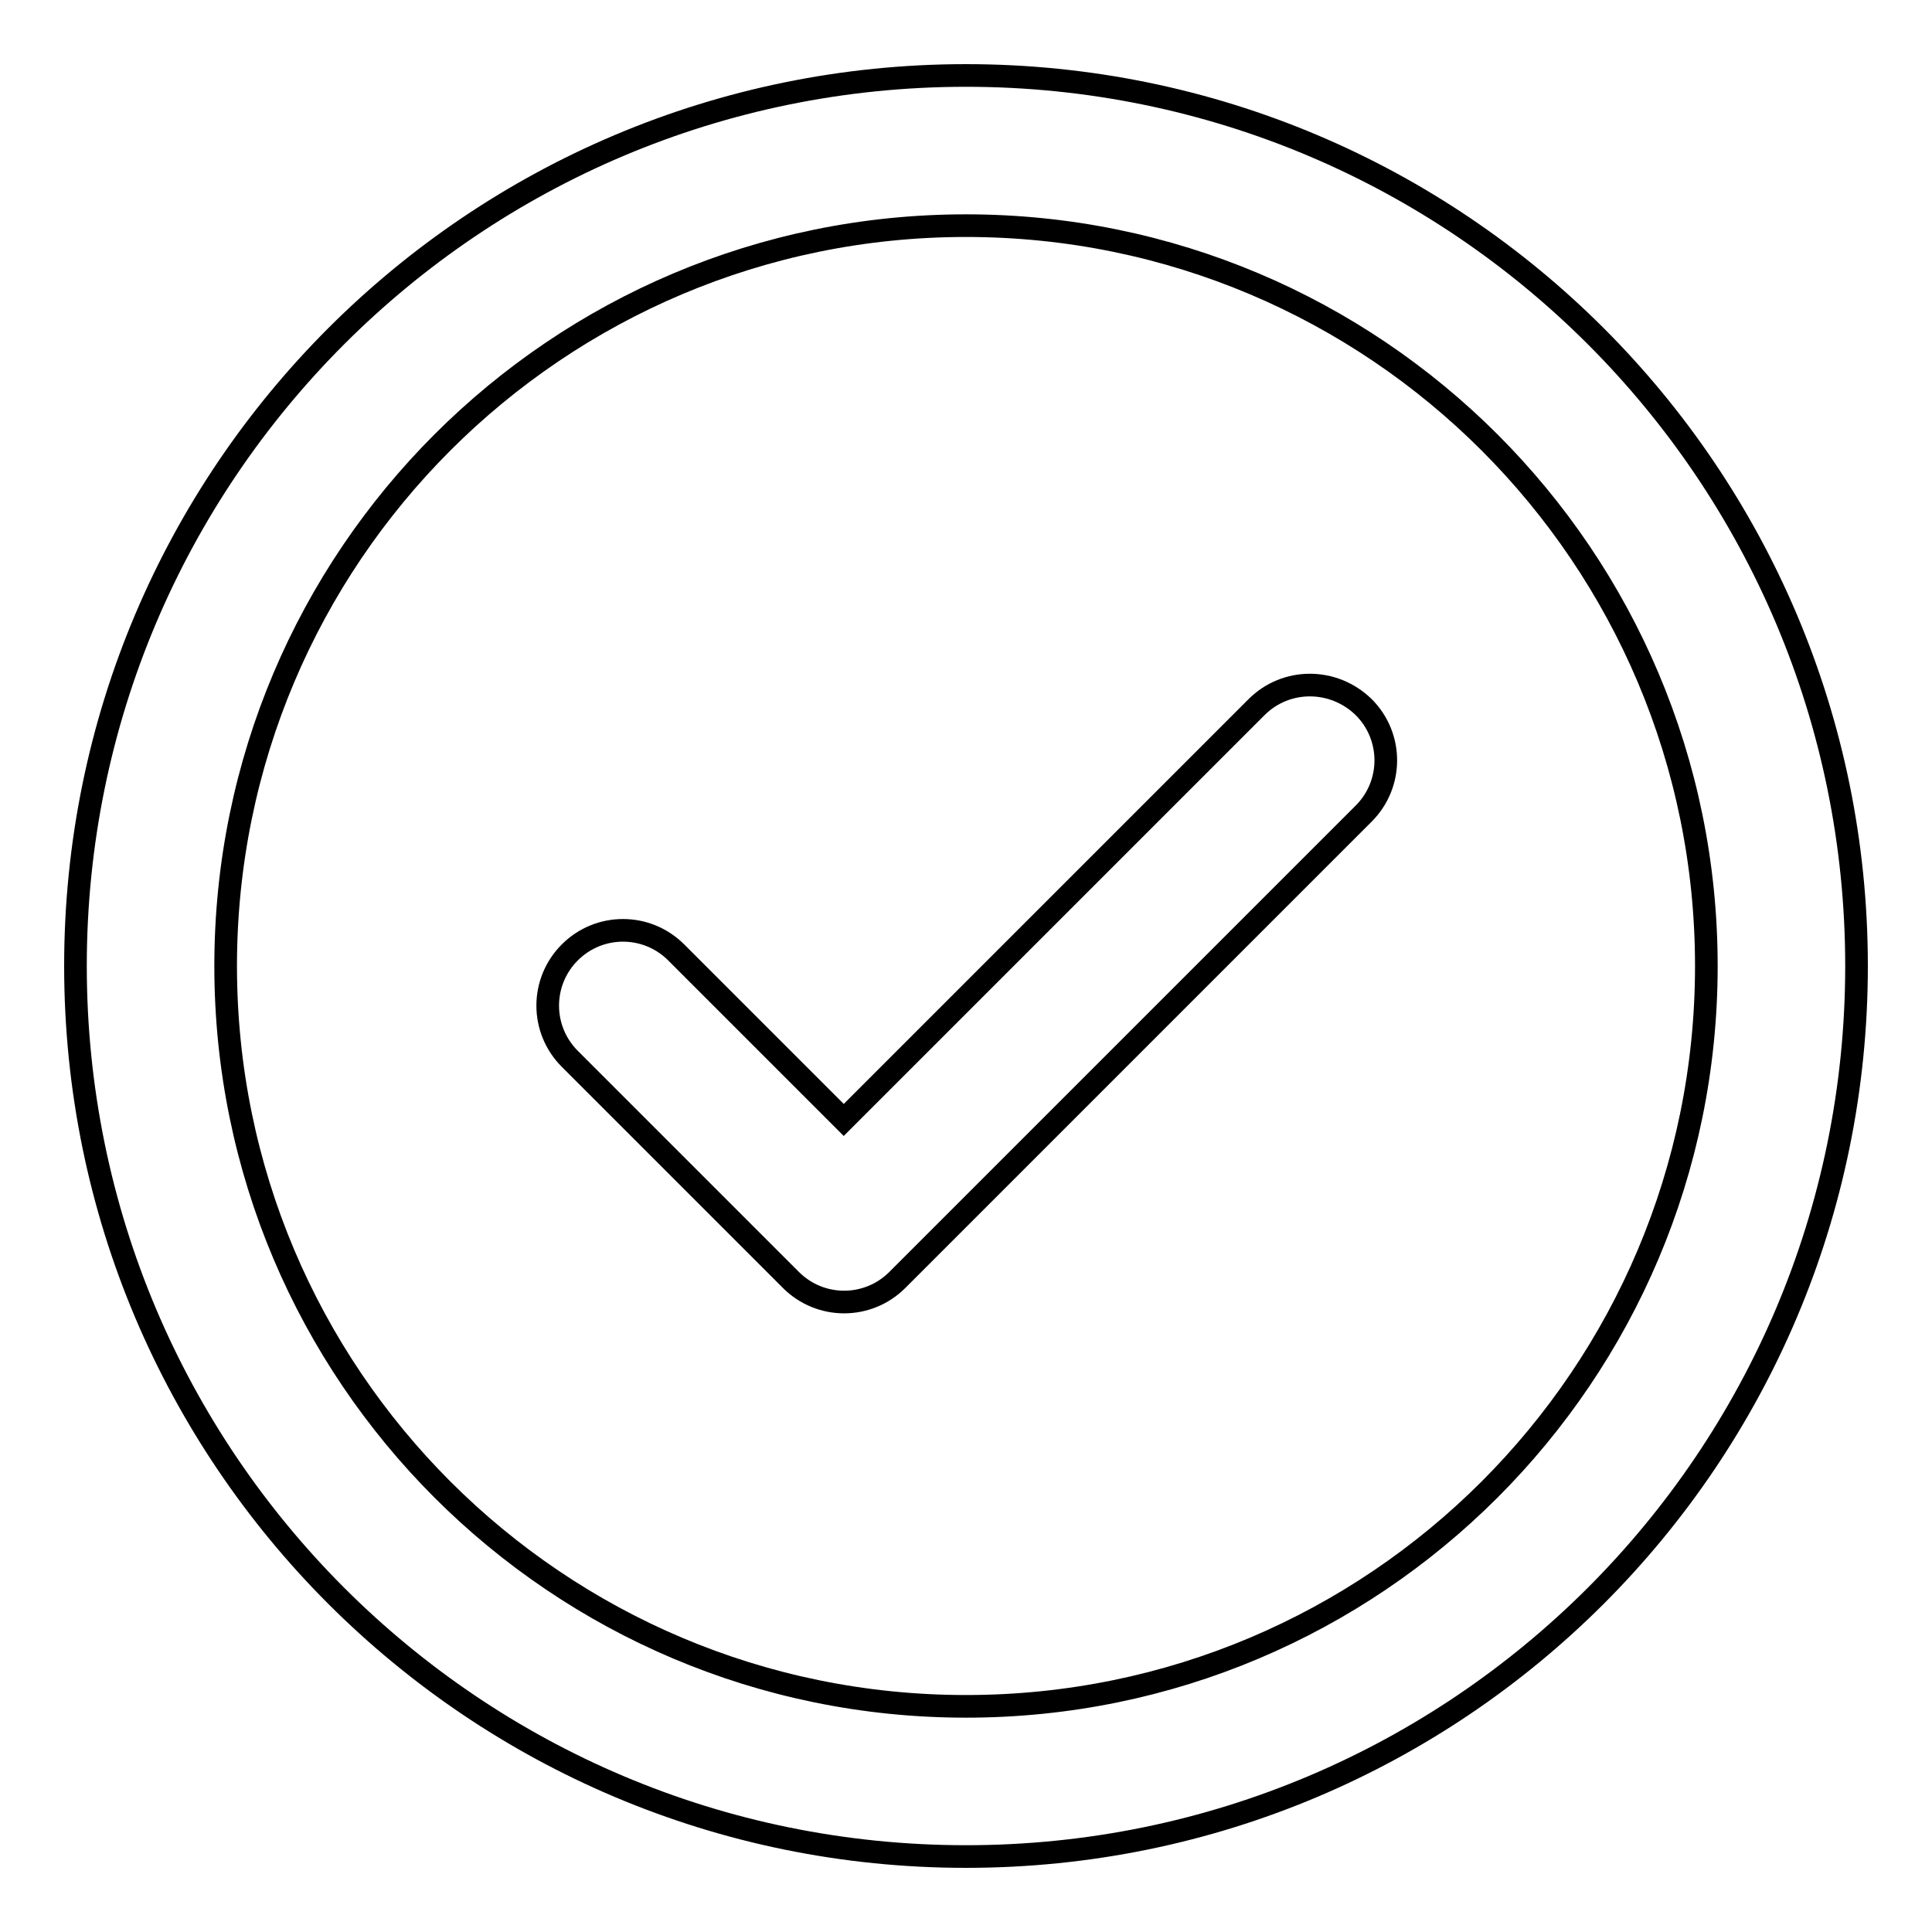 <?xml version="1.0" encoding="utf-8"?>
<!-- Svg Vector Icons : http://www.onlinewebfonts.com/icon -->
<!DOCTYPE svg PUBLIC "-//W3C//DTD SVG 1.1//EN" "http://www.w3.org/Graphics/SVG/1.1/DTD/svg11.dtd">
<svg version="1.1" xmlns="http://www.w3.org/2000/svg" xmlns:xlink="http://www.w3.org/1999/xlink" x="0px" y="0px" viewBox="0 0 256 256" enable-background="new 0 0 256 256" xml:space="preserve">
<g><g><path stroke-width="3" fill-opacity="0" stroke="#000000"  d="M128,10C62.8,10,10,62.8,10,128c0,65.2,52.8,118,118,118c65.2,0,118-52.8,118-118C246,62.8,193.2,10,128,10z M128,226.1c-54.2,0-98.1-43.9-98.1-98.1S73.8,29.9,128,29.9s98.1,43.9,98.1,98.1S182.2,226.1,128,226.1z"/><path stroke-width="3" fill-opacity="0" stroke="#000000"  d="M166.5,93.7l-54.7,54.7l-22.2-22.2c-3.9-3.9-10.2-3.9-14.1,0l0,0c-3.9,3.9-3.9,10.2,0,14.1l29.3,29.3l0,0c3.9,3.9,10.2,3.9,14.1,0l0,0l61.8-61.8c3.9-3.9,3.9-10.2,0-14.1l0,0C176.7,89.8,170.4,89.8,166.5,93.7z"/></g></g>
</svg>